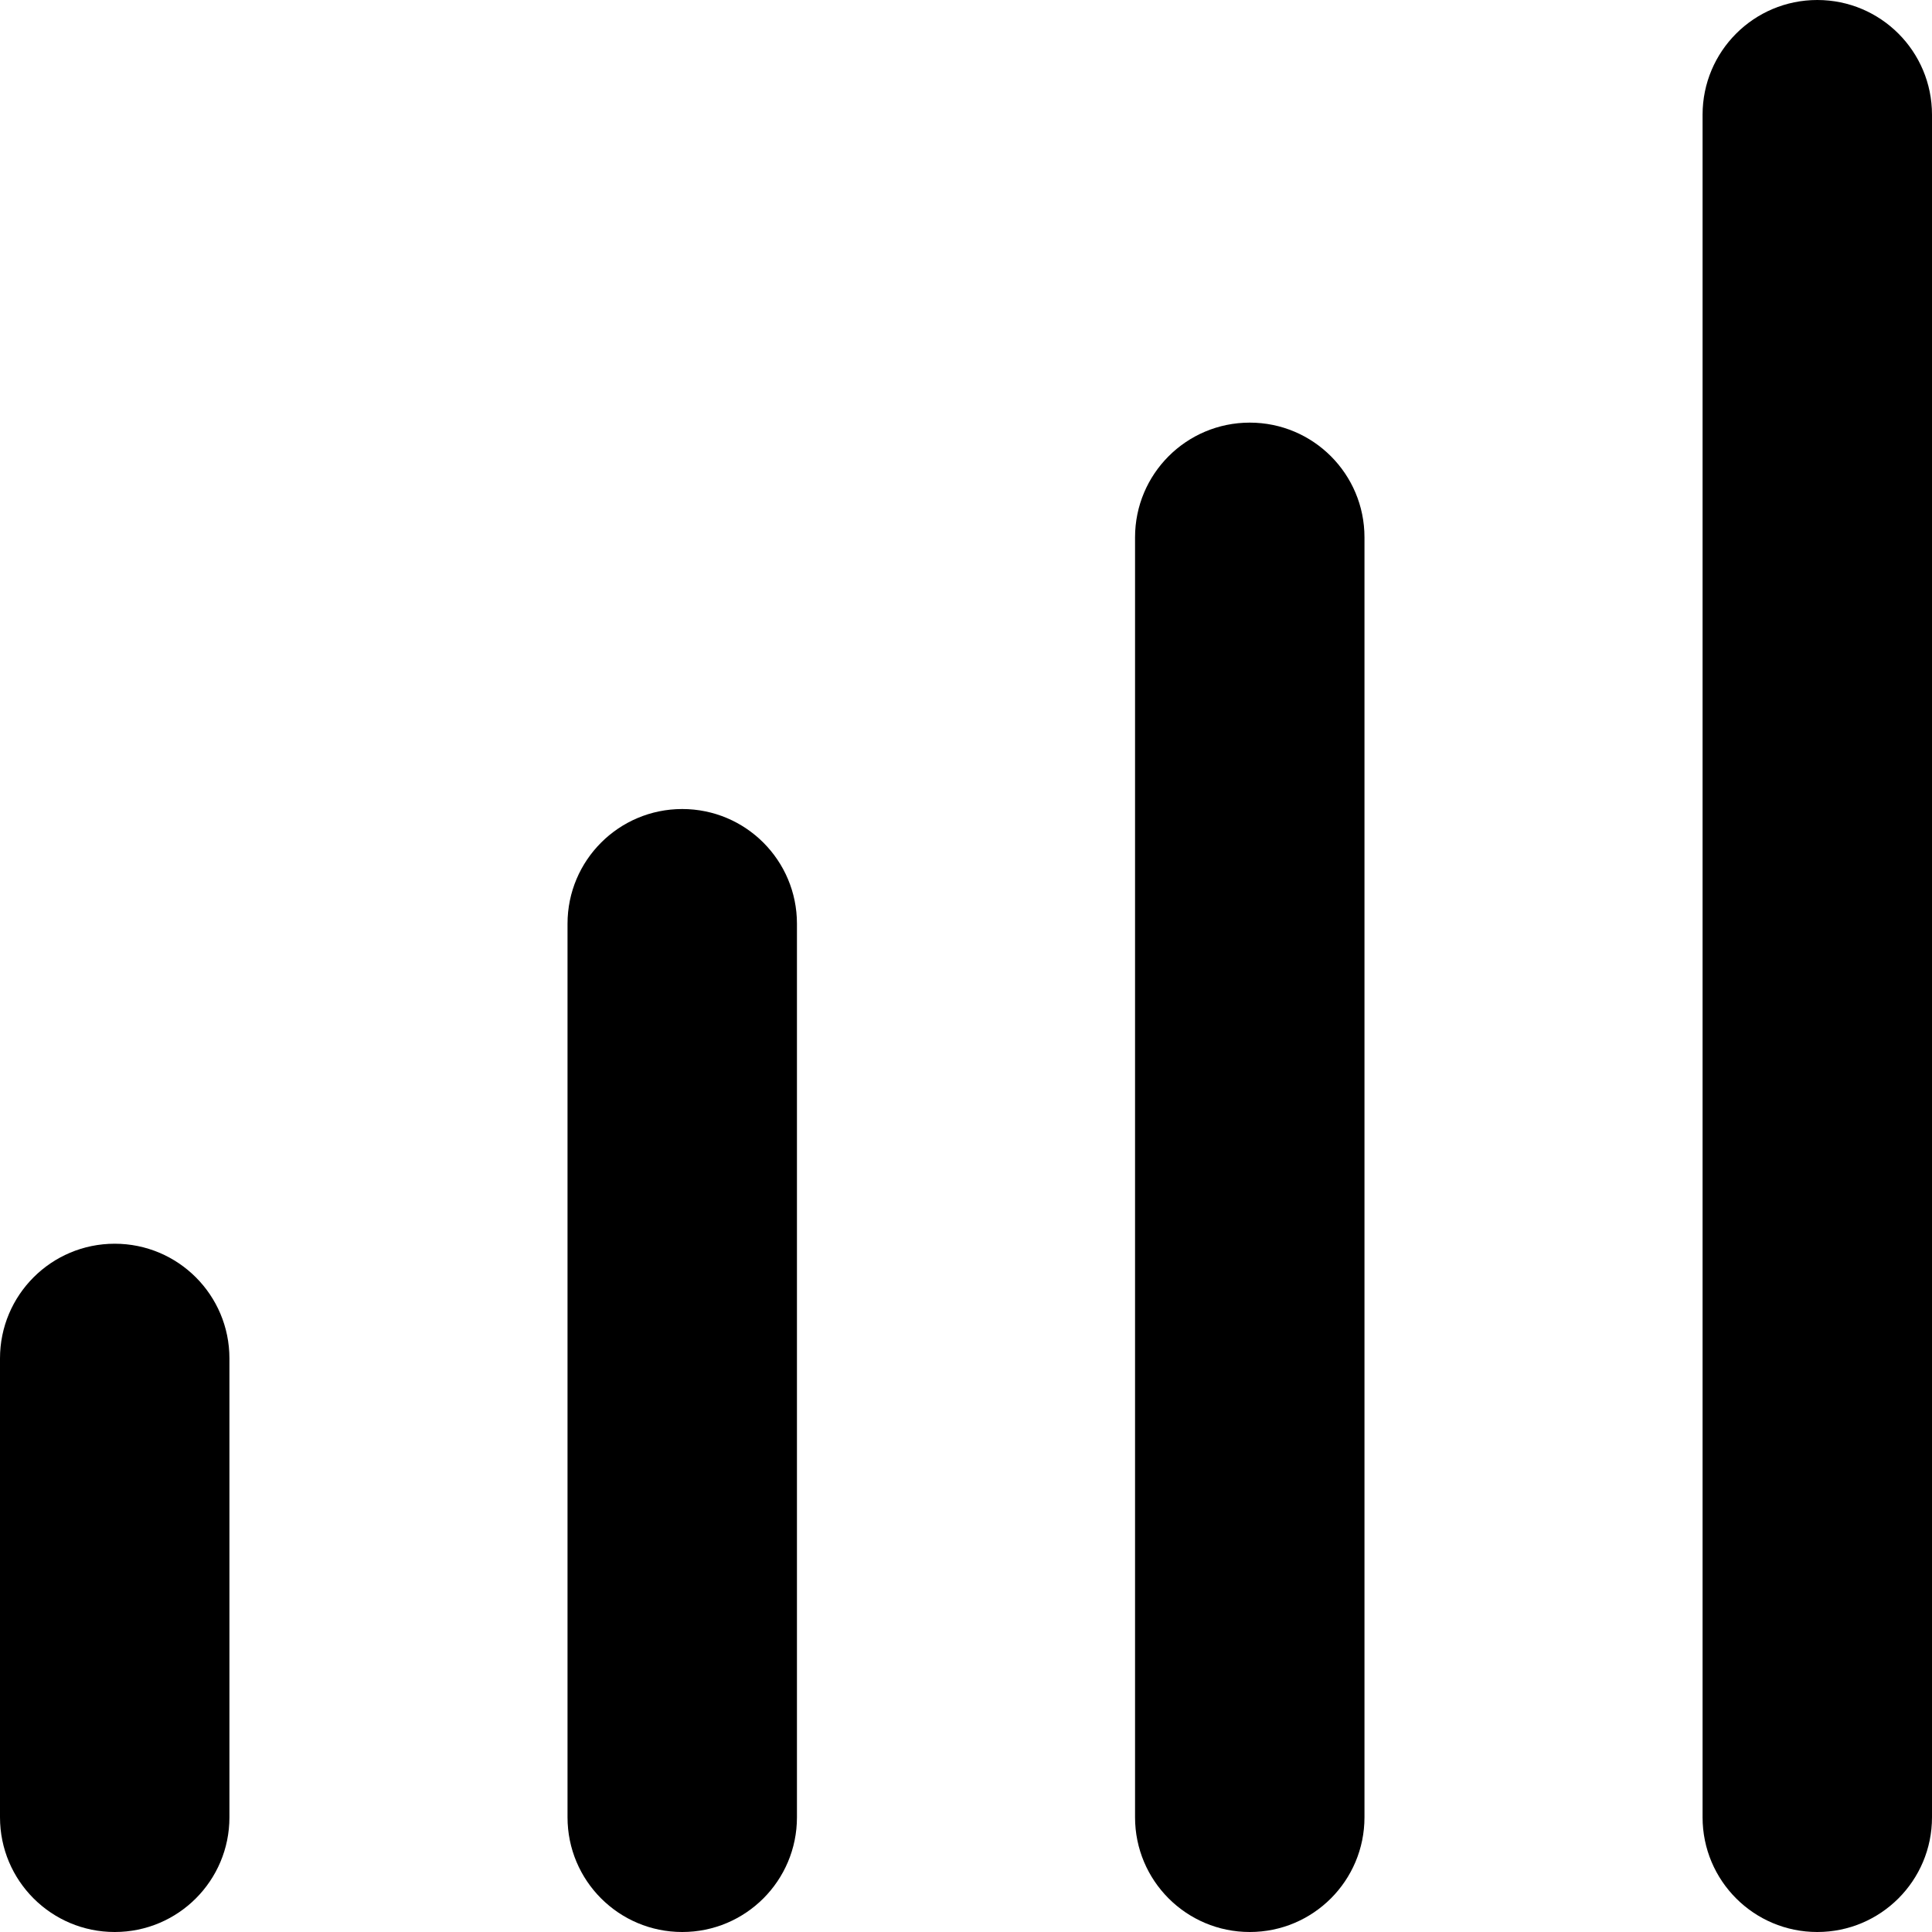 <svg class="icon" style="width: 1em;height: 1em;vertical-align: middle;fill: currentColor;overflow: hidden;" viewBox="0 0 1024 1024" version="1.1" xmlns="http://www.w3.org/2000/svg" p-id="4939"><path d="M60.8 1024c-33.6 0-60.8-27.2-60.8-60.8v-243.2c0-33.6 27.2-60.8 60.8-60.8s60.8 27.2 60.8 60.8v243.2c0 33.6-27.2 60.8-60.8 60.8zM361.6 1024c-33.6 0-60.8-27.2-60.8-60.8v-473.6c0-33.6 27.2-60.8 60.8-60.8s60.8 27.2 60.8 60.8v473.6c0 33.6-27.2 60.8-60.8 60.8zM662.4 1024c-33.6 0-60.8-27.2-60.8-60.8v-678.4c0-33.6 27.2-60.8 60.8-60.8s60.8 27.2 60.8 60.8v678.4c0 33.6-27.2 60.8-60.8 60.8zM963.2 1024c-33.6 0-60.8-27.2-60.8-60.8V60.8c0-33.6 27.2-60.8 60.8-60.8s60.8 27.2 60.8 60.8v902.4c0 33.6-27.2 60.8-60.8 60.8z" p-id="4940"></path></svg>